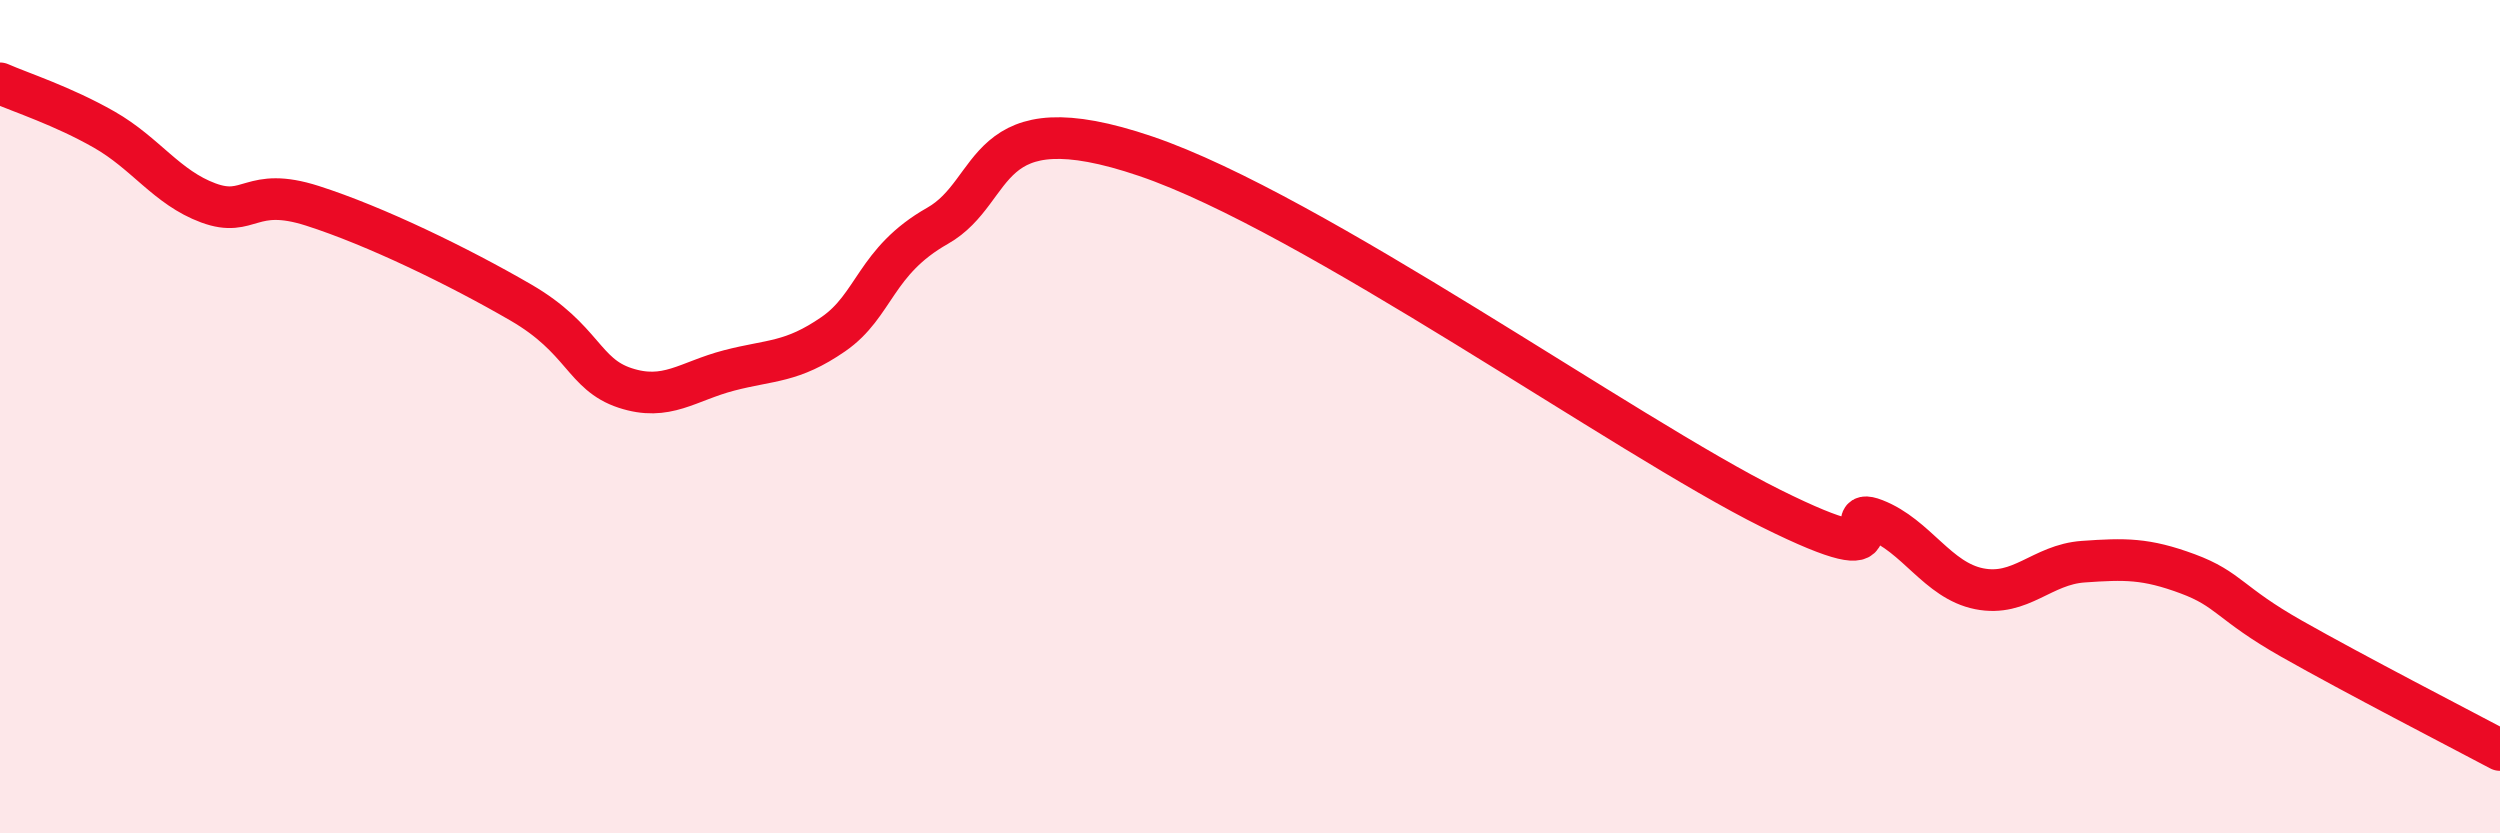 
    <svg width="60" height="20" viewBox="0 0 60 20" xmlns="http://www.w3.org/2000/svg">
      <path
        d="M 0,2 C 0.5,2.22 1.5,2.54 2.5,3.11 C 3.5,3.68 4,4.5 5,4.87 C 6,5.24 6,4.46 7.5,4.94 C 9,5.42 11,6.39 12.5,7.26 C 14,8.13 14,8.98 15,9.31 C 16,9.64 16.5,9.15 17.5,8.89 C 18.5,8.63 19,8.71 20,8.02 C 21,7.33 21,6.27 22.5,5.42 C 24,4.57 23.5,2.39 27.5,3.75 C 31.5,5.11 39,10.46 42.5,12.2 C 46,13.94 44,12.08 45,12.47 C 46,12.86 46.5,13.93 47.5,14.13 C 48.5,14.33 49,13.55 50,13.48 C 51,13.41 51.5,13.4 52.5,13.77 C 53.5,14.14 53.5,14.48 55,15.33 C 56.5,16.18 59,17.47 60,18L60 20L0 20Z"
        fill="#EB0A25"
        opacity="0.1"
        stroke-linecap="round"
        stroke-linejoin="round"
      />
      <path
        d="M 0,2 C 0.5,2.22 1.5,2.54 2.5,3.11 C 3.5,3.68 4,4.5 5,4.87 C 6,5.24 6,4.46 7.5,4.94 C 9,5.42 11,6.39 12.5,7.26 C 14,8.13 14,8.98 15,9.31 C 16,9.64 16.5,9.15 17.5,8.89 C 18.5,8.63 19,8.71 20,8.02 C 21,7.33 21,6.27 22.5,5.42 C 24,4.57 23.5,2.39 27.5,3.75 C 31.5,5.11 39,10.46 42.5,12.2 C 46,13.94 44,12.08 45,12.47 C 46,12.86 46.5,13.93 47.5,14.13 C 48.5,14.33 49,13.55 50,13.48 C 51,13.41 51.5,13.4 52.5,13.77 C 53.5,14.14 53.5,14.48 55,15.33 C 56.5,16.18 59,17.47 60,18"
        stroke="#EB0A25"
        stroke-width="1"
        fill="none"
        stroke-linecap="round"
        stroke-linejoin="round"
      />
    </svg>
  